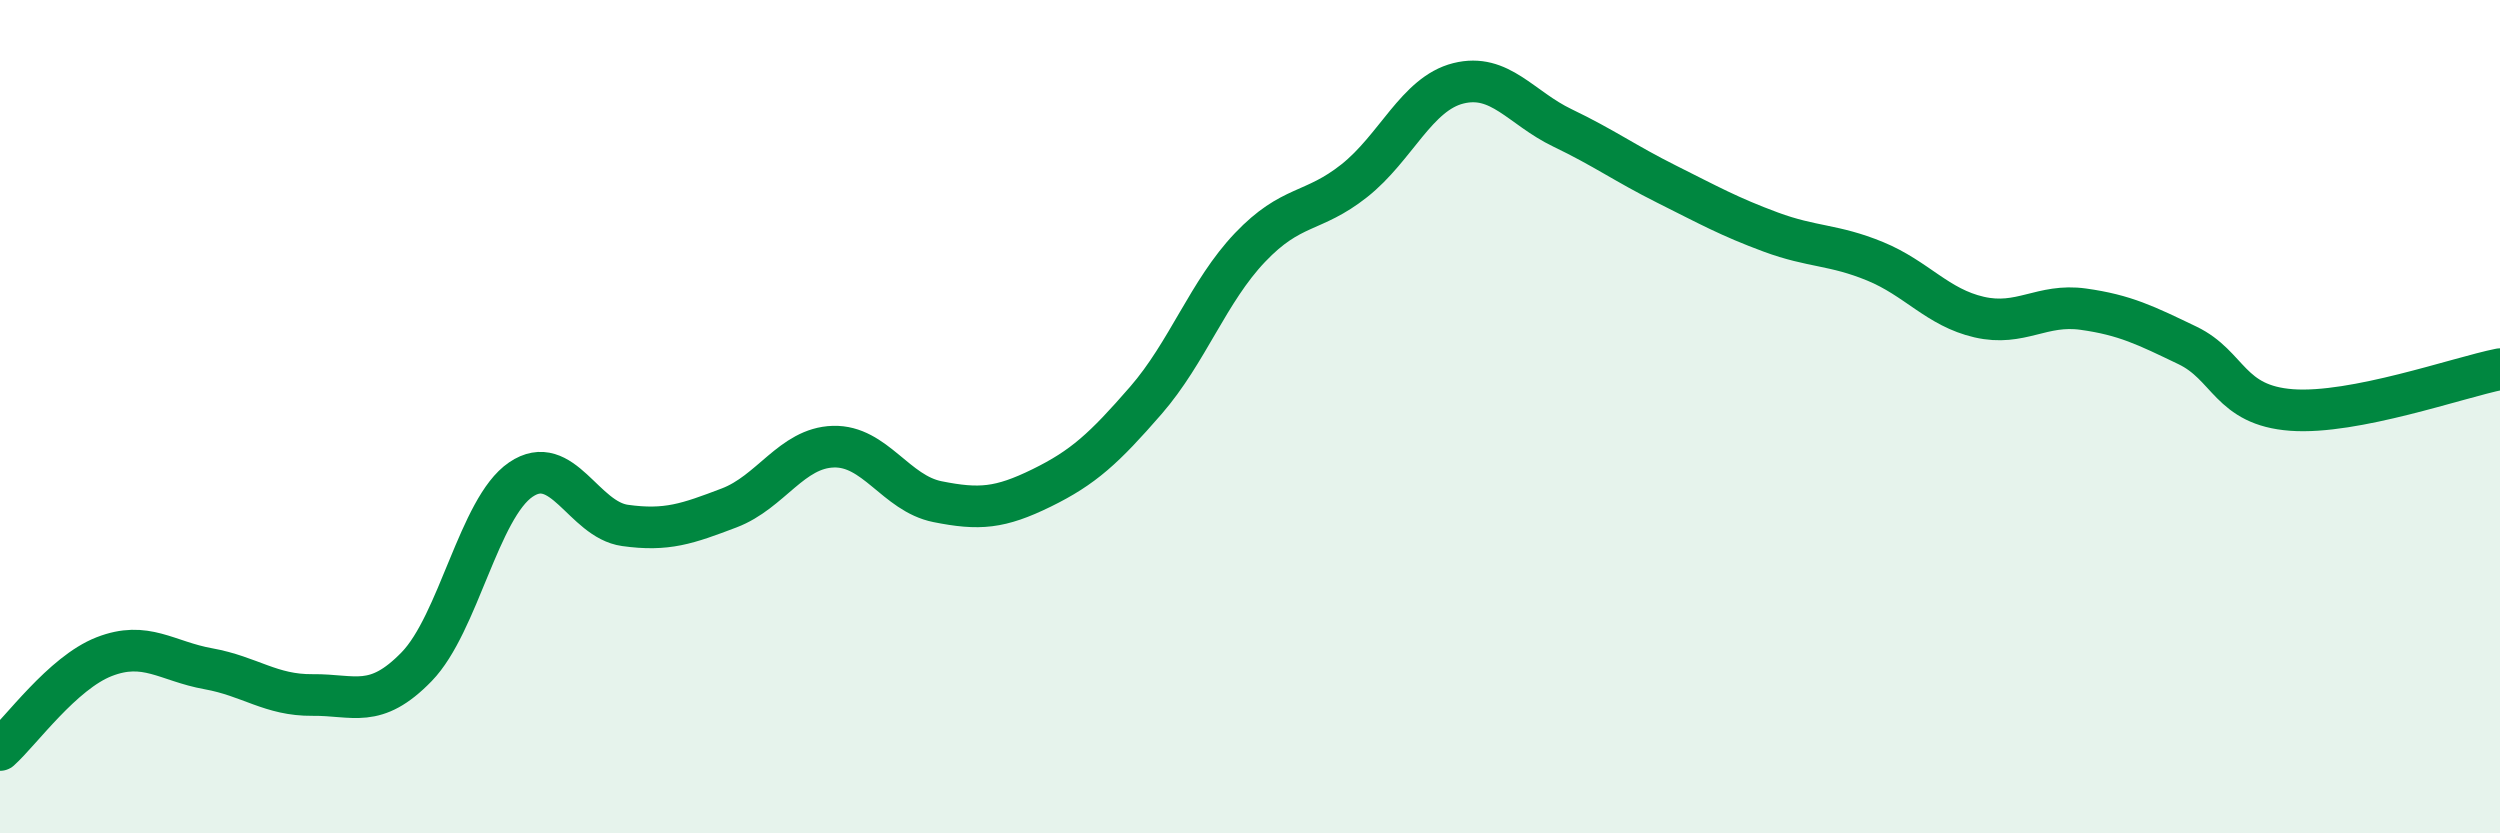 
    <svg width="60" height="20" viewBox="0 0 60 20" xmlns="http://www.w3.org/2000/svg">
      <path
        d="M 0,18 C 0.5,17.55 1.5,16.15 2.5,15.76 C 3.5,15.37 4,15.87 5,16.05 C 6,16.23 6.5,16.69 7.5,16.68 C 8.5,16.67 9,17.03 10,16 C 11,14.97 11.5,12.19 12.5,11.51 C 13.5,10.83 14,12.47 15,12.61 C 16,12.75 16.5,12.57 17.5,12.19 C 18.5,11.81 19,10.75 20,10.72 C 21,10.69 21.5,11.84 22.5,12.04 C 23.5,12.24 24,12.2 25,11.71 C 26,11.22 26.5,10.76 27.5,9.61 C 28.5,8.46 29,6.99 30,5.94 C 31,4.89 31.5,5.13 32.5,4.34 C 33.5,3.55 34,2.25 35,2 C 36,1.75 36.5,2.59 37.5,3.07 C 38.5,3.55 39,3.92 40,4.42 C 41,4.92 41.5,5.2 42.5,5.57 C 43.5,5.94 44,5.86 45,6.27 C 46,6.68 46.5,7.38 47.5,7.61 C 48.5,7.84 49,7.28 50,7.42 C 51,7.56 51.5,7.81 52.5,8.29 C 53.5,8.77 53.5,9.73 55,9.84 C 56.5,9.95 59,9.06 60,8.86L60 20L0 20Z"
        fill="#008740"
        opacity="0.1"
        stroke-linecap="round"
        stroke-linejoin="round"
      />
      <path
        d="M 0,18 C 0.5,17.55 1.5,16.15 2.5,15.76 C 3.5,15.37 4,15.87 5,16.05 C 6,16.23 6.5,16.69 7.5,16.68 C 8.5,16.67 9,17.03 10,16 C 11,14.97 11.5,12.19 12.5,11.51 C 13.5,10.83 14,12.47 15,12.61 C 16,12.75 16.5,12.57 17.5,12.19 C 18.5,11.81 19,10.75 20,10.72 C 21,10.69 21.5,11.84 22.5,12.04 C 23.5,12.24 24,12.2 25,11.71 C 26,11.22 26.5,10.76 27.5,9.61 C 28.5,8.46 29,6.99 30,5.94 C 31,4.89 31.5,5.13 32.5,4.34 C 33.5,3.55 34,2.25 35,2 C 36,1.75 36.5,2.59 37.5,3.07 C 38.5,3.55 39,3.92 40,4.42 C 41,4.92 41.5,5.2 42.5,5.57 C 43.5,5.94 44,5.86 45,6.27 C 46,6.68 46.5,7.38 47.5,7.61 C 48.5,7.84 49,7.28 50,7.42 C 51,7.56 51.5,7.81 52.5,8.29 C 53.5,8.77 53.5,9.73 55,9.84 C 56.5,9.95 59,9.06 60,8.86"
        stroke="#008740"
        stroke-width="1"
        fill="none"
        stroke-linecap="round"
        stroke-linejoin="round"
      />
    </svg>
  